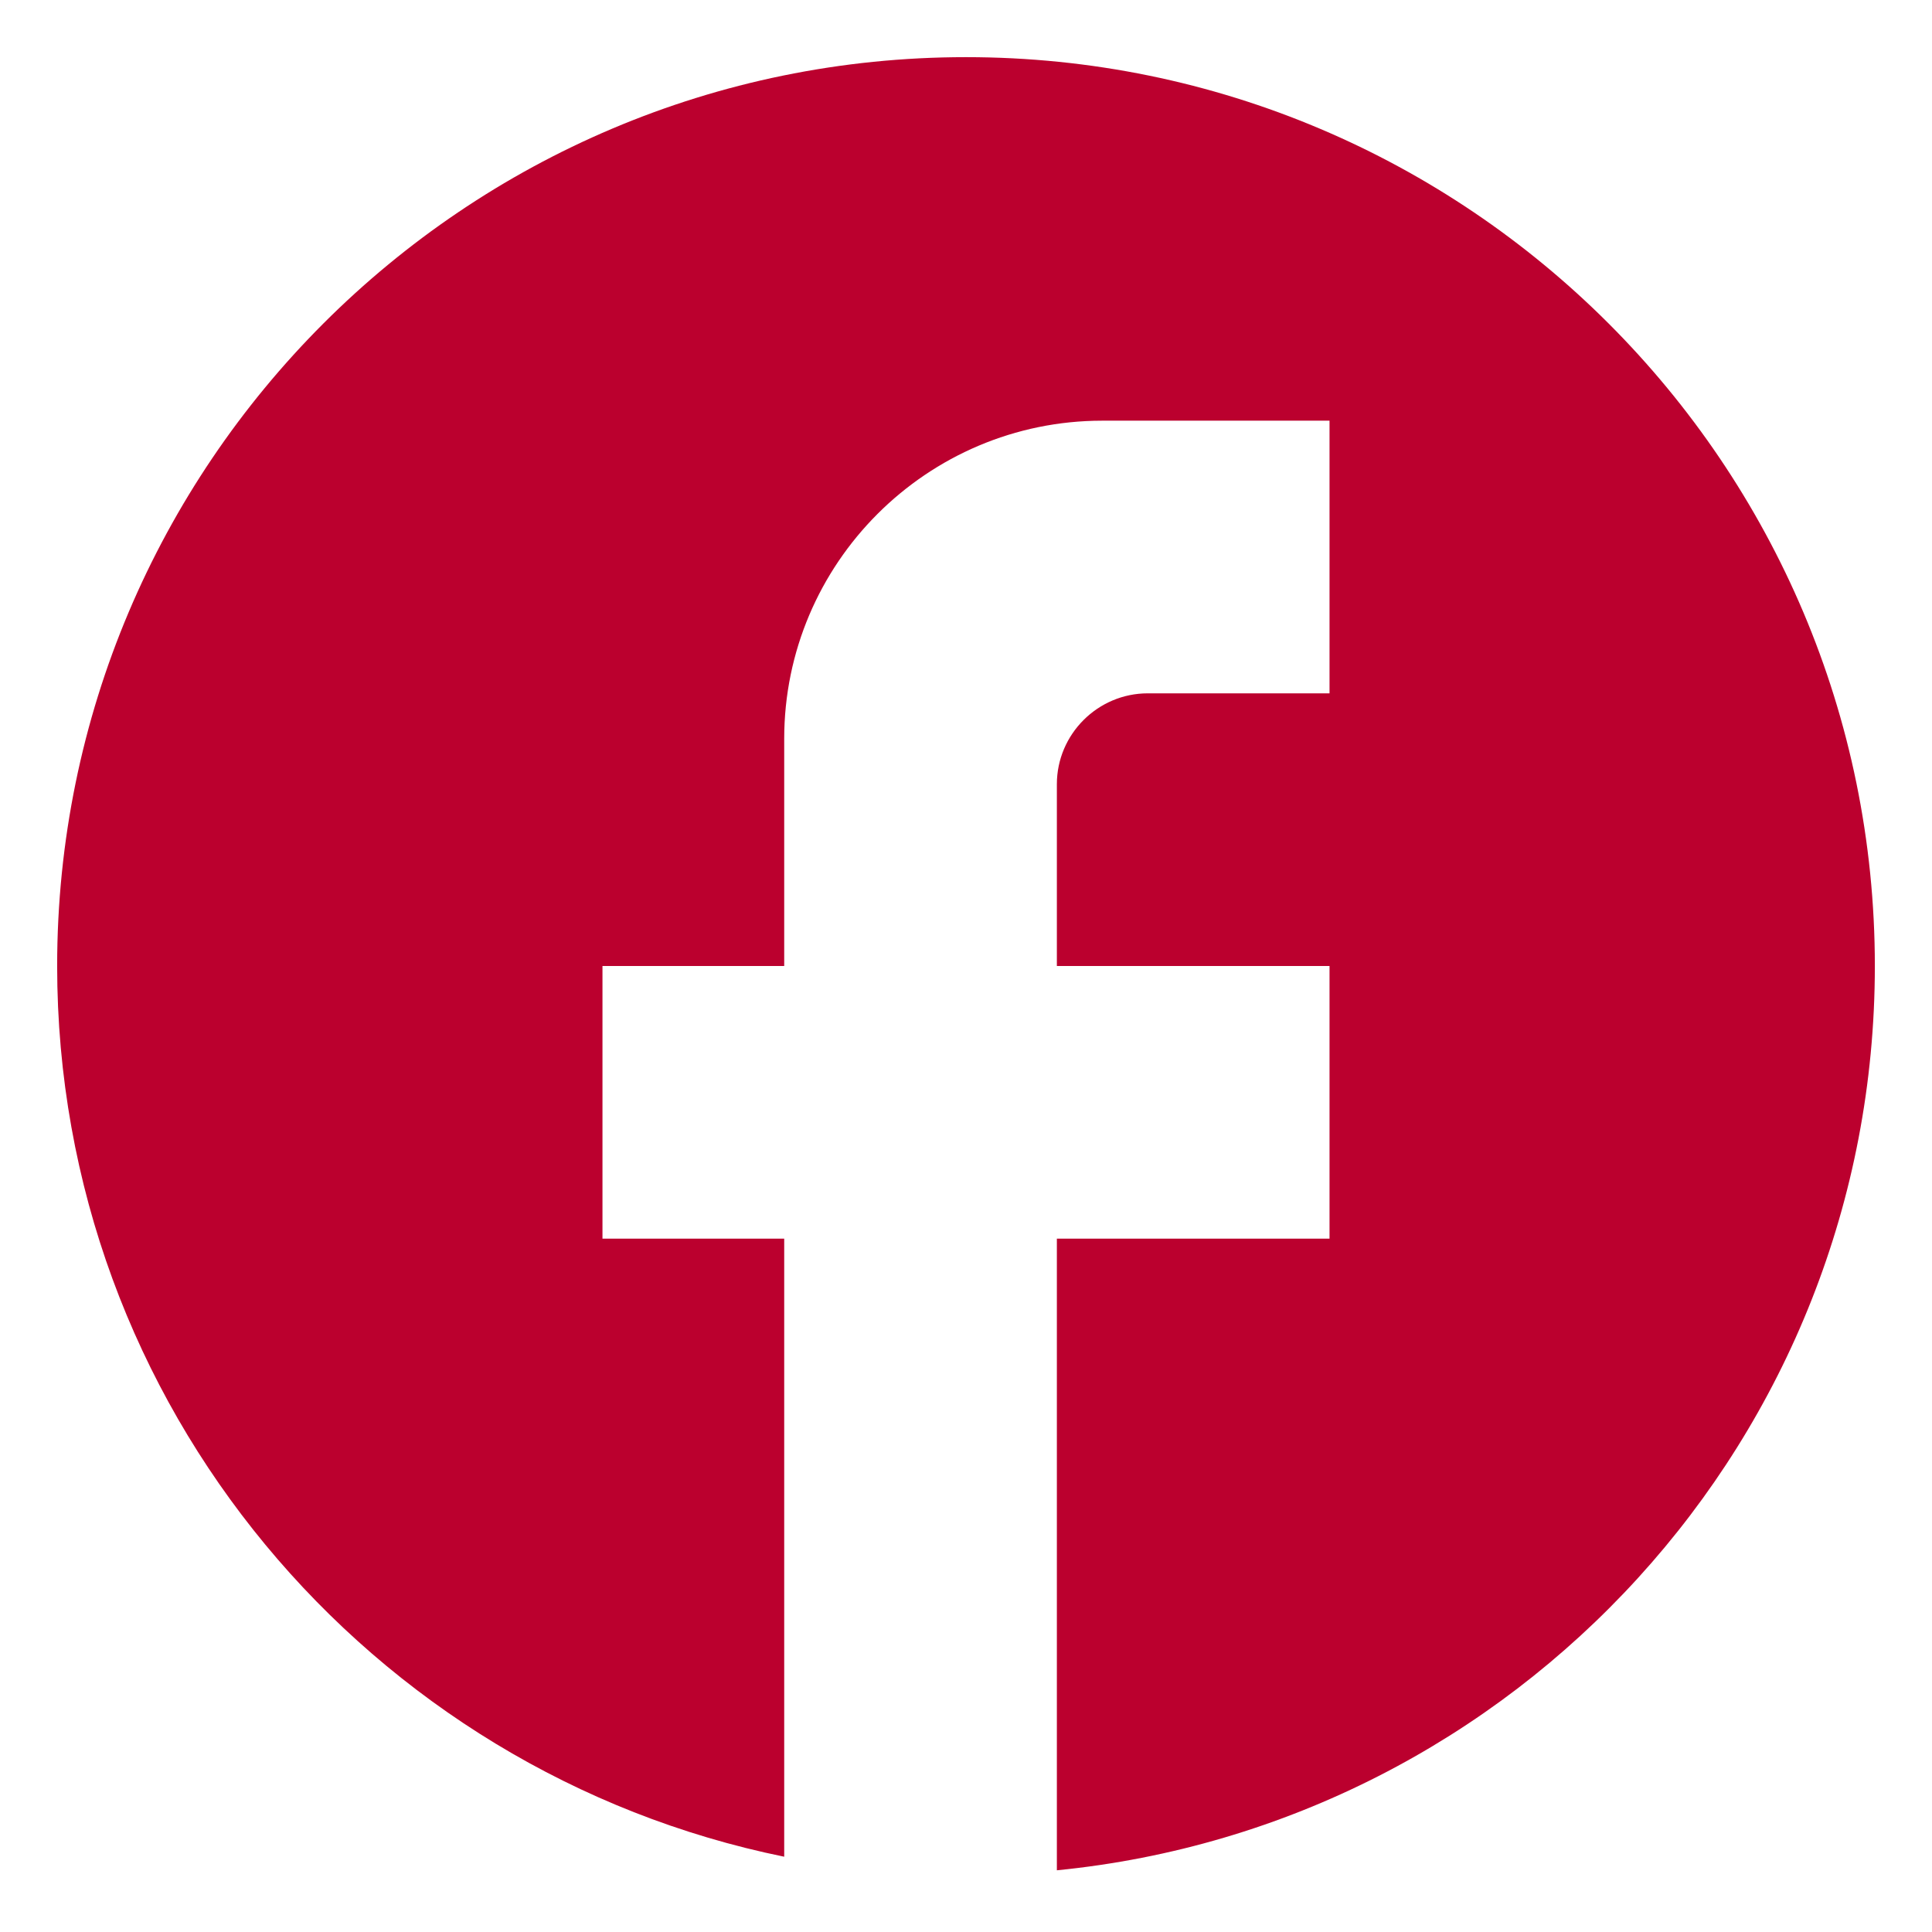 <svg width="31" height="31" viewBox="0 0 31 31" fill="none" xmlns="http://www.w3.org/2000/svg">
<path d="M30.083 15.5C30.083 7.45 23.55 0.917 15.5 0.917C7.45 0.917 0.917 7.45 0.917 15.5C0.917 22.558 5.933 28.435 12.583 29.792V19.875H9.667V15.5H12.583V11.854C12.583 9.04 14.873 6.75 17.688 6.75H21.333V11.125H18.417C17.614 11.125 16.958 11.781 16.958 12.583V15.5H21.333V19.875H16.958V30.01C24.323 29.281 30.083 23.069 30.083 15.5Z" fill="#BB002E"/>
</svg>
